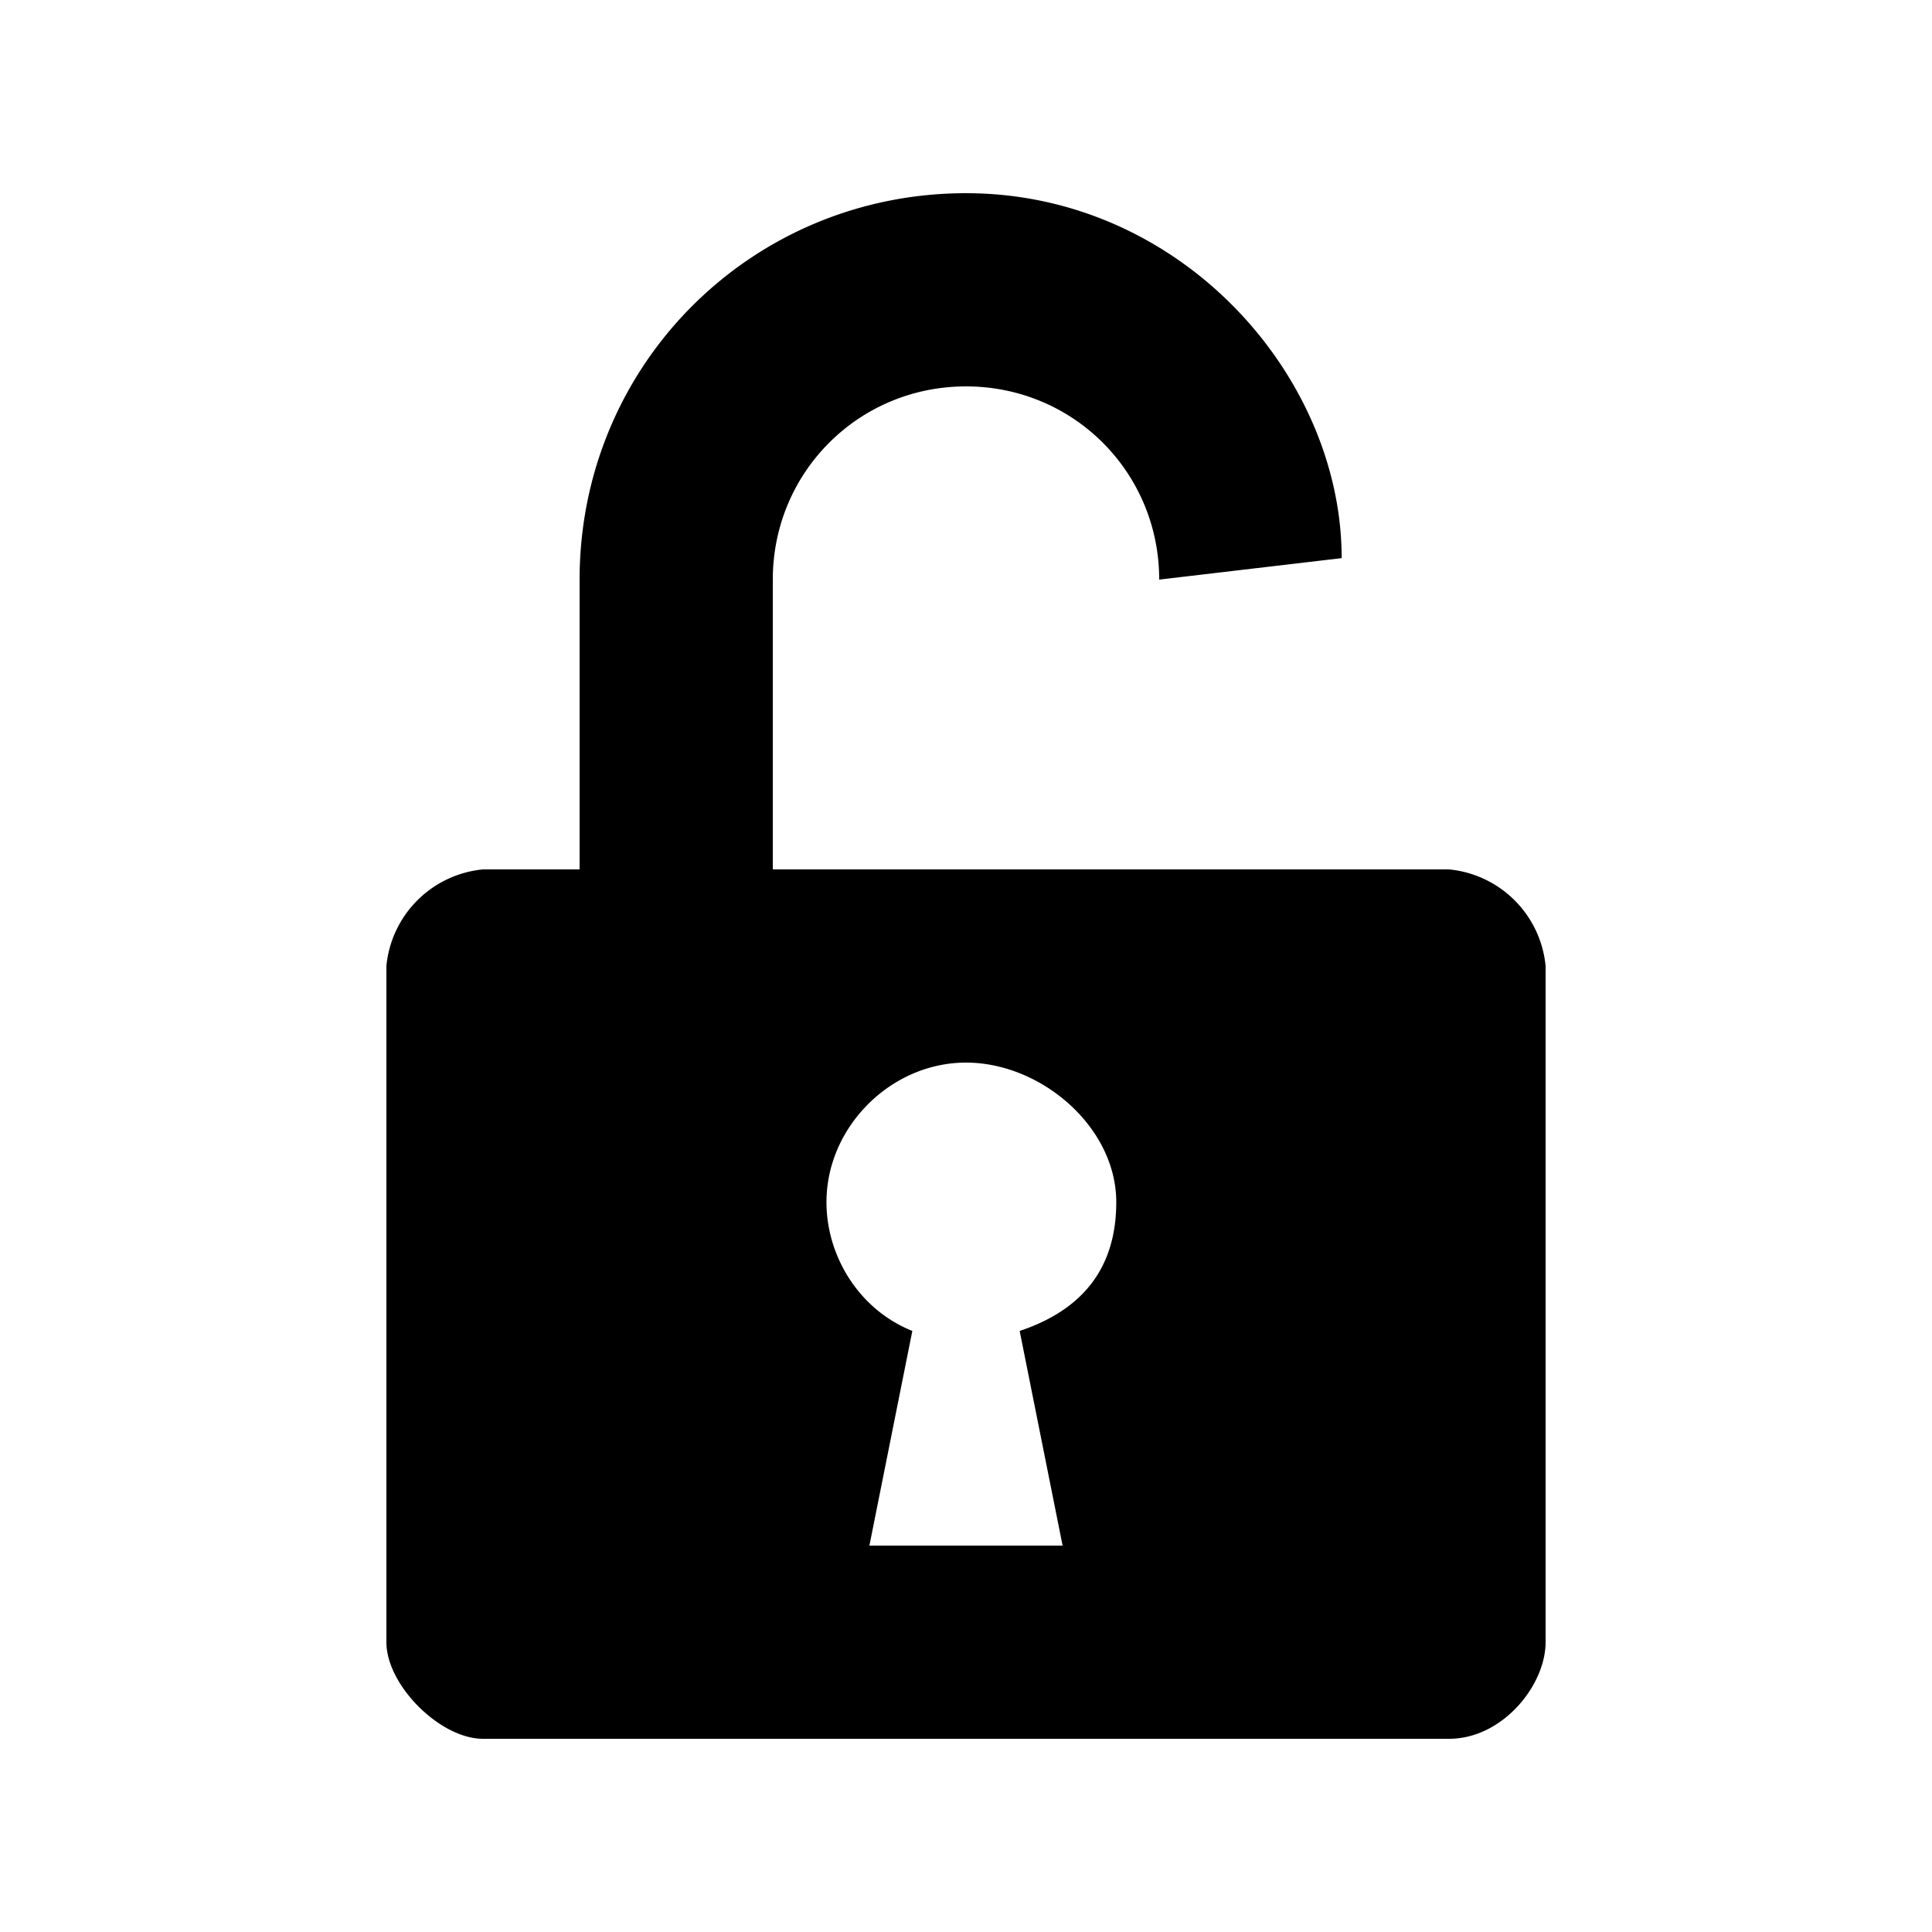 <svg width="18" height="18" fill="none" xmlns="http://www.w3.org/2000/svg">
  <path
    fill-rule="evenodd"
    clip-rule="evenodd"
    d="M13.5 8.1H7.2V5.4c0-1 .8-1.8 1.8-1.8s1.8.8 1.8 1.8l1.7-.2c0-1.7-1.5-3.4-3.5-3.4S5.4 3.4 5.4 5.4v2.7h-.9a1 1 0 0 0-.9.9v6.3c0 .4.5.9.9.9h9c.5 0 .9-.5.9-.9V9a1 1 0 0 0-.9-.9Zm-5.4 6.3h1.8l-.4-2c.6-.2.9-.6.9-1.2 0-.7-.7-1.3-1.4-1.3s-1.3.6-1.3 1.3c0 .5.3 1 .8 1.2l-.4 2Z"
    fill="currentColor"
  />
</svg>
